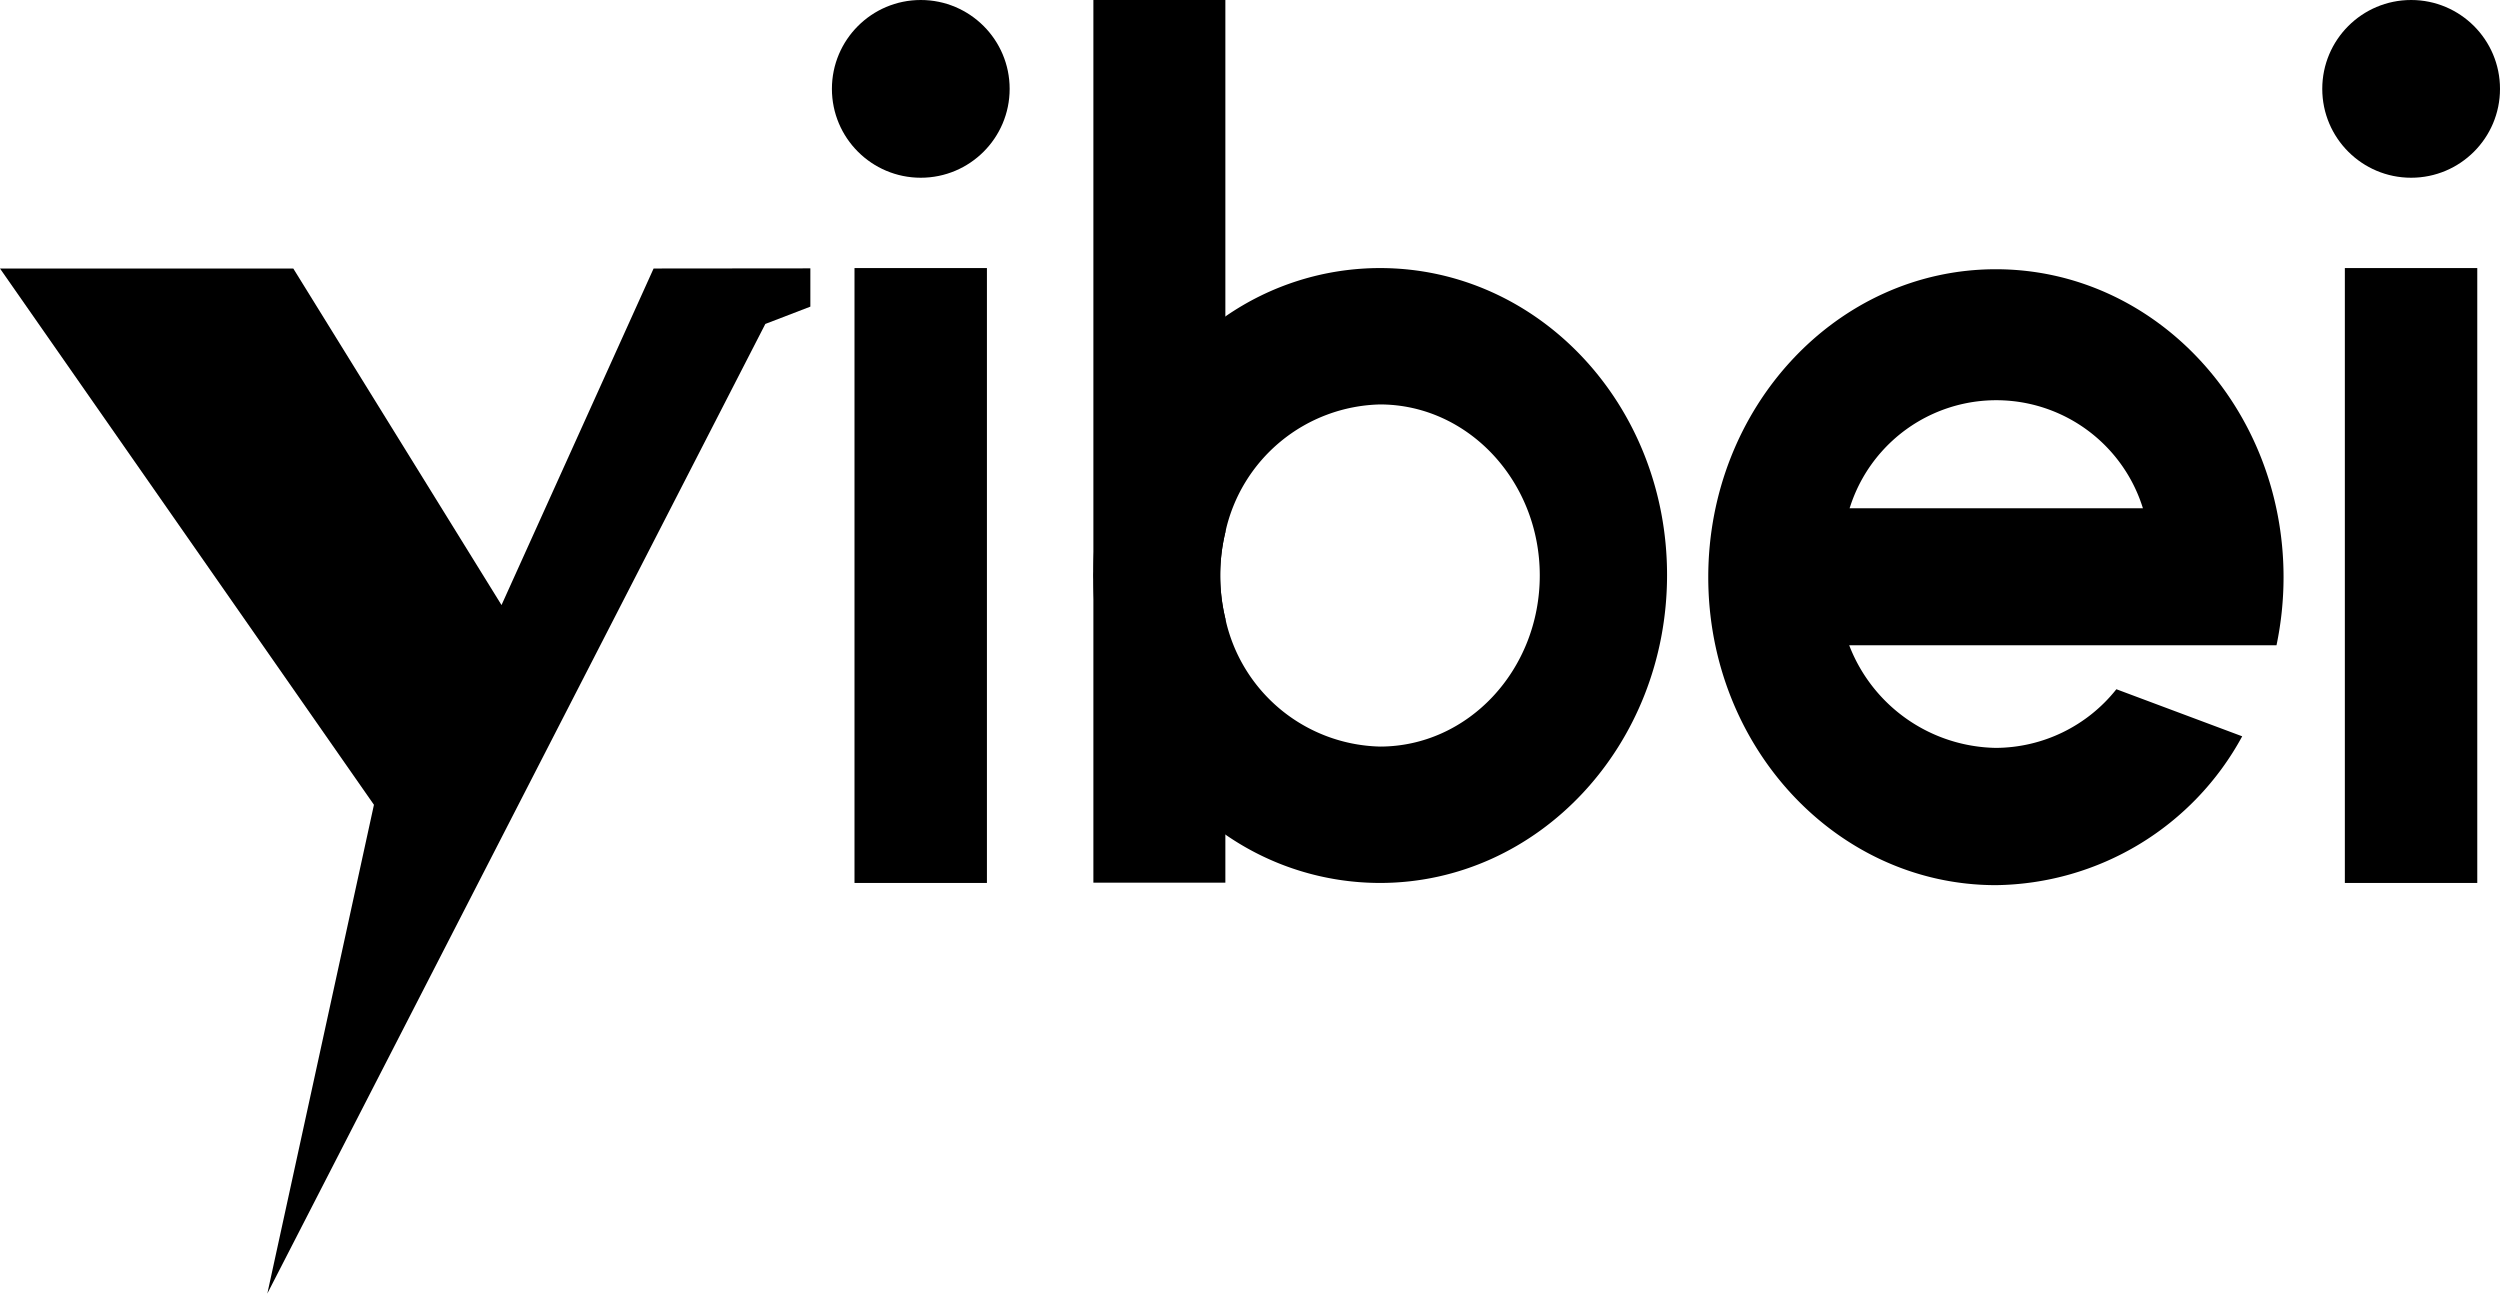 <svg xmlns="http://www.w3.org/2000/svg" viewBox="0 0 170.48 88.21"><g id="图层_2" data-name="图层 2"><g id="Yibei"><path d="M83.56,0V36.29a12.61,12.61,0,0,0,0,5.9v18h-9V0Z"/><rect x="159.9" y="18.28" width="9.03" height="41.93"/><path d="M94.1,18.28a18.53,18.53,0,0,0-10.54,3.3,21.28,21.28,0,0,0-9,17.39,3.65,3.65,0,0,0,0,.54,21.3,21.3,0,0,0,9,17.4,18.53,18.53,0,0,0,10.54,3.3c10.82,0,19.58-9.39,19.58-21S104.92,18.28,94.1,18.28Zm0,32.63a11.06,11.06,0,0,1-10.54-8.72,12.61,12.61,0,0,1,0-5.9A11.06,11.06,0,0,1,94.1,27.58c6,0,10.9,5.22,10.9,11.66S100.12,50.91,94.1,50.91Z"/><polygon points="0 18.31 20 18.31 34.2 41.26 44.57 18.31 55.26 18.3 55.26 20.91 52.19 22.09 18.23 88.21 25.5 54.88 0 18.31"/><circle cx="164.42" cy="6.06" r="6.06"/><rect x="58.27" y="18.28" width="9.03" height="41.93"/><circle cx="62.79" cy="6.06" r="6.06"/><path d="M143.19,44l12.05,0a22.75,22.75,0,0,0,.48-4.64c0-11.6-8.78-21-19.62-21s-19.61,9.41-19.61,21,8.78,21,19.61,21a19.37,19.37,0,0,0,16.8-10.15L144.32,47a10.55,10.55,0,0,1-8.22,4,10.91,10.91,0,0,1-10-7h17.08Zm-17.06-9.34a10.47,10.47,0,0,1,20,0s0,0,0,0h-20S126.12,34.62,126.13,34.61Z"/></g></g></svg>
